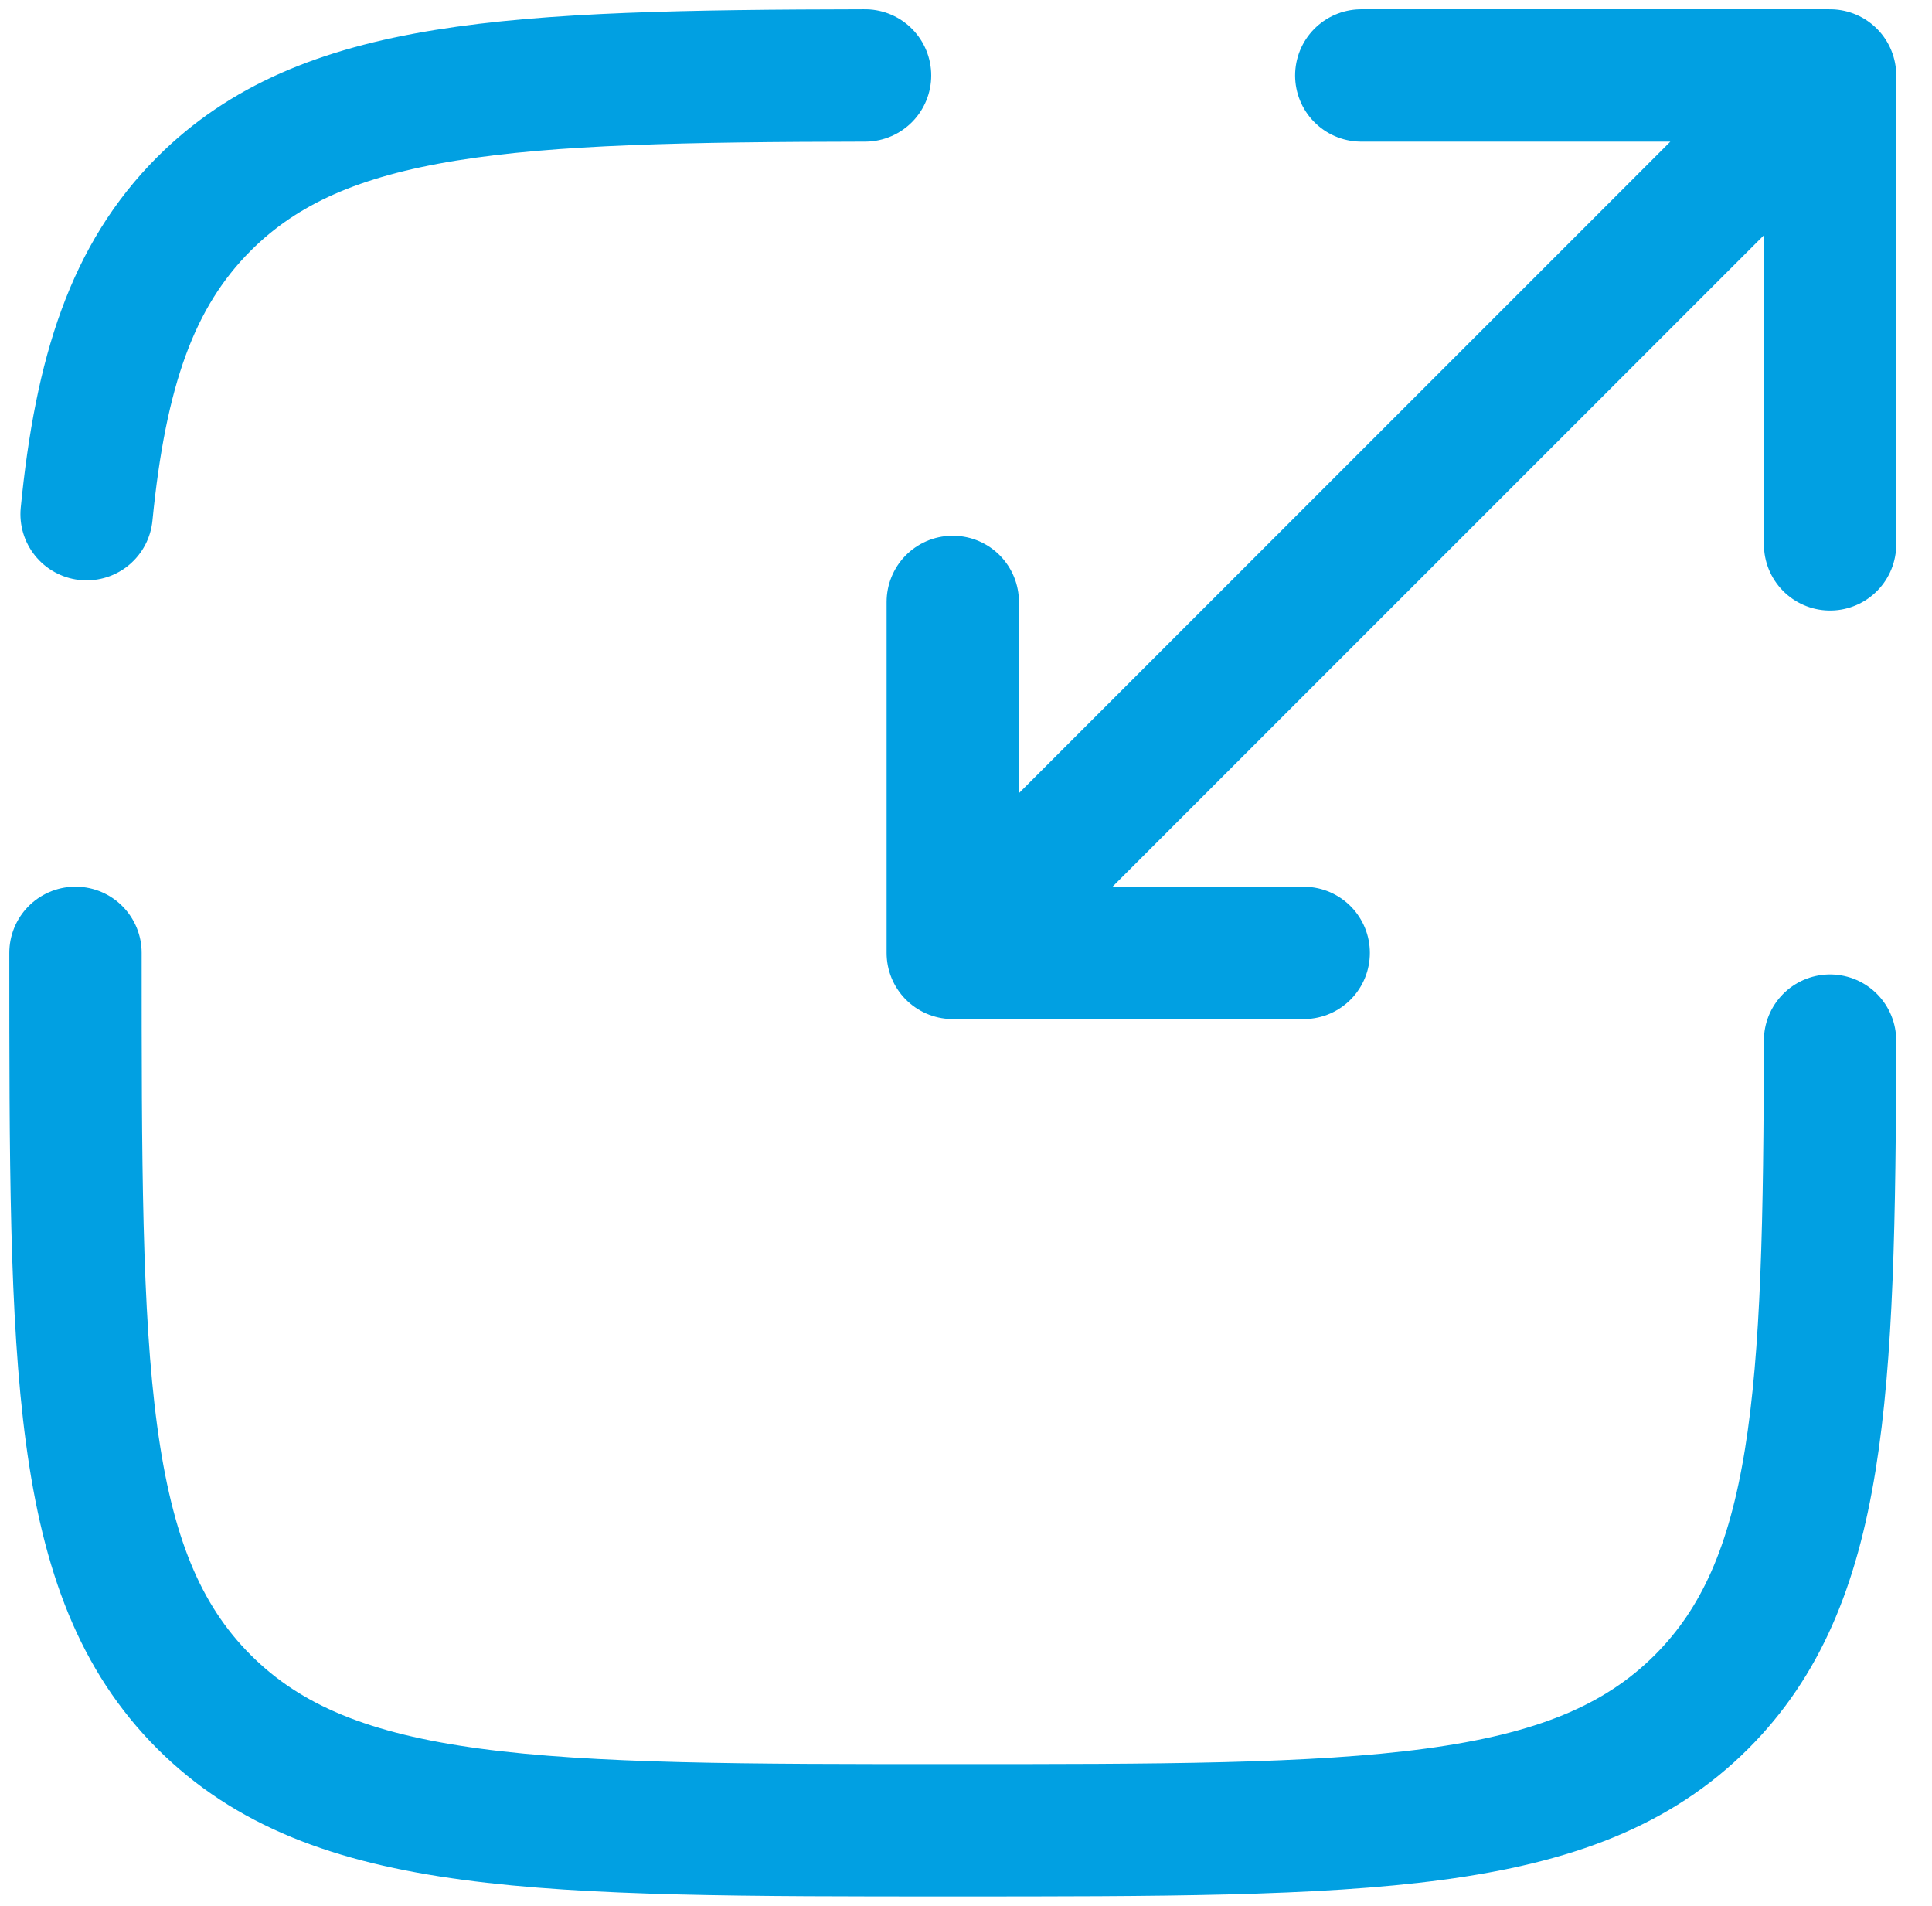 <svg width="73" height="72" viewBox="0 0 73 72" fill="none" xmlns="http://www.w3.org/2000/svg">
<path d="M2.852 35.998C2.852 51.625 2.852 59.438 7.706 64.293C12.561 69.147 20.374 69.147 36.001 69.147C51.627 69.147 59.441 69.147 64.295 64.293C68.794 59.794 69.124 52.755 69.148 39.313M32.686 2.851C19.244 2.875 12.205 3.205 7.706 7.704C4.999 10.41 3.802 14.037 3.272 19.425" stroke="#01A0E2" stroke-width="5" stroke-linecap="round"/>
<path d="M39.315 32.685L69.149 2.851M69.149 2.851H51.435M69.149 2.851V20.565M65.834 6.166L36 36M36 36H49.26M36 36V22.74" stroke="#01A0E2" stroke-width="5" stroke-linecap="round" stroke-linejoin="round"/>
</svg>
